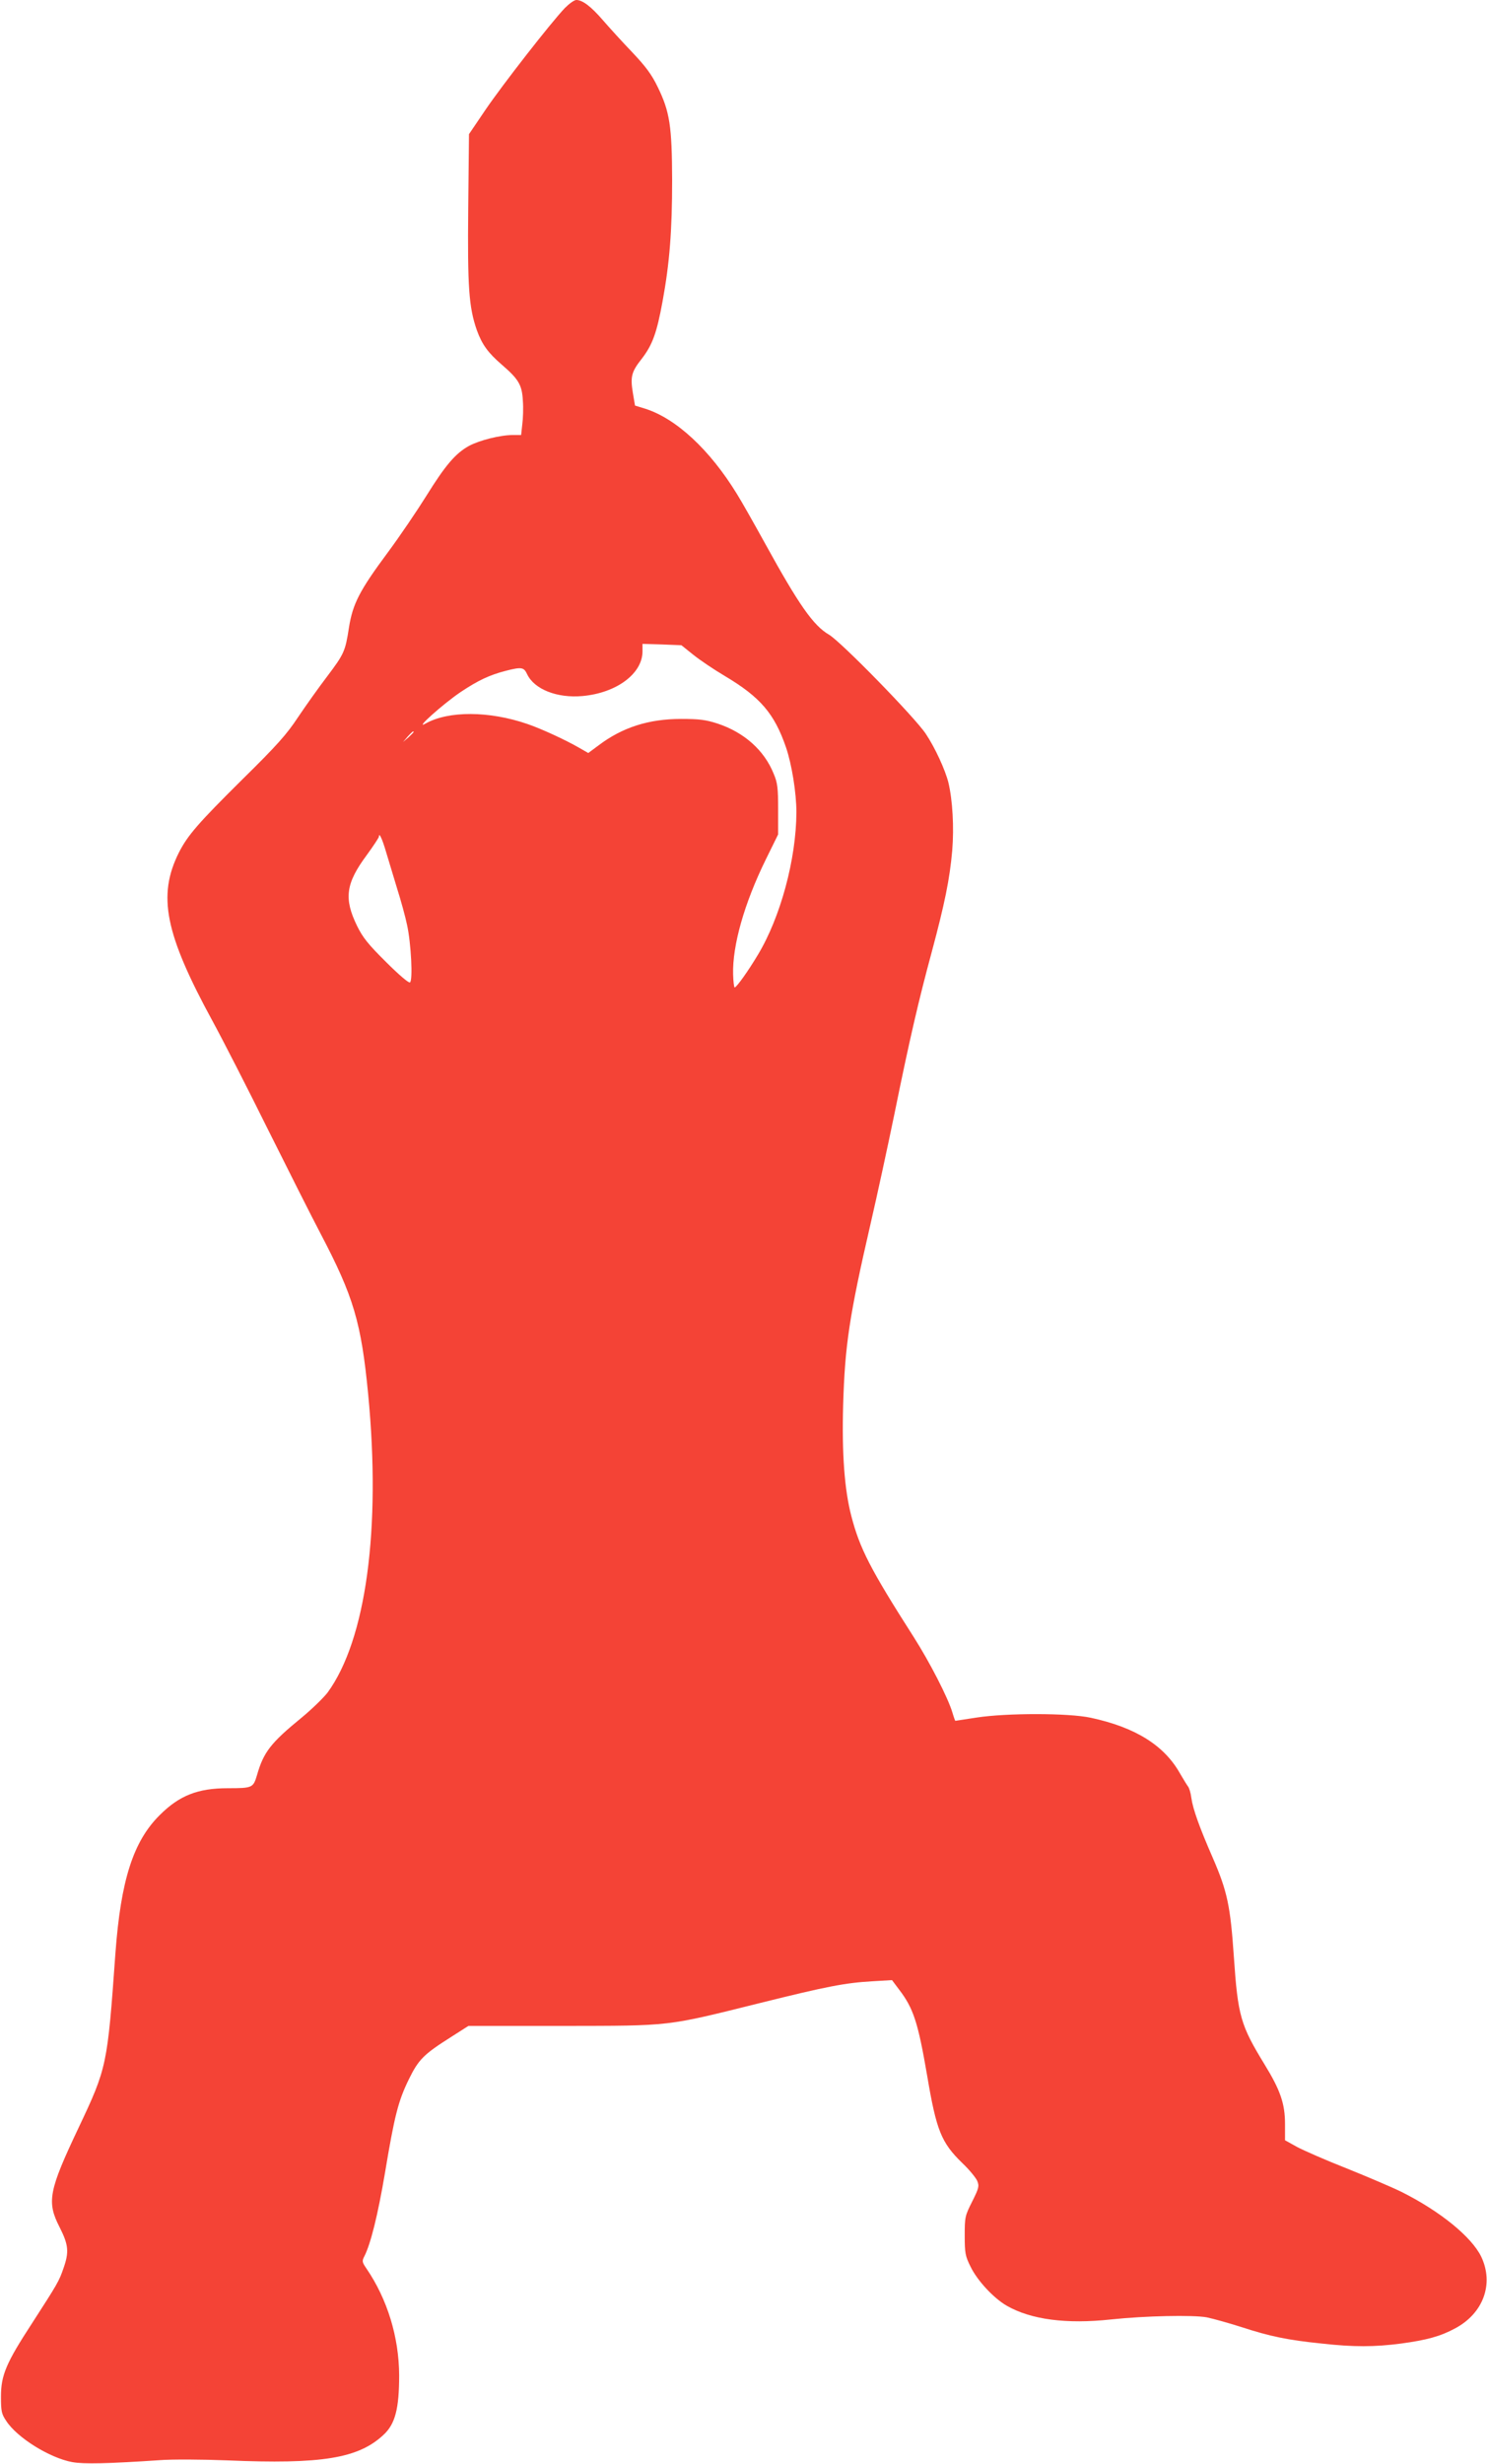<?xml version="1.0" standalone="no"?>
<!DOCTYPE svg PUBLIC "-//W3C//DTD SVG 20010904//EN"
 "http://www.w3.org/TR/2001/REC-SVG-20010904/DTD/svg10.dtd">
<svg version="1.0" xmlns="http://www.w3.org/2000/svg"
 width="773pt" height="1280pt" viewBox="0 0 773 1280"
 preserveAspectRatio="xMidYMid meet">
<g transform="translate(0,1280) scale(0.1,-0.1)"
fill="#f44336" stroke="none">
<path d="M2936 12758 c-74 -78 -325 -400 -412 -528 l-86 -127 -4 -383 c-4
-410 3 -516 45 -636 27 -74 58 -117 130 -179 87 -75 105 -105 109 -187 3 -37
1 -93 -3 -123 l-6 -55 -42 0 c-67 0 -173 -27 -228 -56 -71 -39 -123 -100 -222
-259 -48 -77 -138 -210 -201 -295 -147 -198 -182 -266 -202 -390 -19 -124 -25
-137 -114 -255 -42 -55 -109 -149 -150 -210 -60 -91 -111 -148 -291 -325 -229
-227 -283 -289 -329 -379 -112 -224 -73 -421 175 -876 54 -99 184 -353 289
-565 106 -212 228 -455 273 -540 171 -326 211 -460 247 -835 67 -698 -11
-1274 -211 -1548 -20 -26 -81 -86 -137 -132 -159 -130 -196 -178 -230 -297
-20 -66 -23 -68 -151 -68 -157 0 -253 -38 -355 -140 -138 -137 -202 -339 -230
-717 -42 -586 -44 -595 -192 -908 -155 -327 -166 -384 -98 -516 46 -91 50
-128 20 -213 -23 -67 -30 -79 -163 -285 -135 -207 -162 -270 -162 -382 0 -77
3 -90 28 -127 57 -87 225 -191 342 -213 59 -11 189 -8 455 10 63 5 221 4 350
-1 492 -21 682 10 813 132 61 56 82 135 82 310 -1 198 -61 394 -169 553 -24
35 -25 40 -12 65 33 65 70 214 107 432 50 300 69 374 124 487 51 104 77 130
219 220 l91 58 490 0 c571 1 531 -4 1030 120 342 85 439 104 581 112 l101 6
36 -48 c76 -99 99 -171 147 -450 48 -284 73 -346 183 -453 36 -34 70 -76 77
-92 11 -27 9 -37 -26 -107 -38 -75 -39 -82 -39 -178 0 -90 3 -106 30 -160 35
-73 121 -165 189 -204 126 -72 310 -96 541 -71 178 19 427 24 498 11 34 -7
116 -30 182 -51 147 -48 239 -67 415 -85 170 -19 276 -18 414 0 132 18 203 37
279 78 148 78 204 232 137 373 -50 103 -213 236 -415 337 -49 24 -178 79 -285
122 -107 42 -223 93 -257 111 l-63 35 0 84 c0 106 -24 176 -107 311 -124 203
-138 250 -159 559 -18 263 -34 339 -109 512 -70 160 -104 255 -112 313 -3 25
-11 52 -18 60 -6 8 -24 38 -40 65 -82 147 -232 241 -465 291 -115 25 -437 25
-593 1 -59 -9 -109 -17 -111 -17 -1 0 -8 19 -15 43 -23 77 -117 260 -201 392
-225 352 -281 460 -325 631 -35 135 -49 322 -42 574 9 310 32 463 142 940 35
151 91 410 125 575 79 389 127 594 194 841 67 250 93 377 106 525 10 121 2
262 -20 354 -17 67 -69 180 -117 252 -55 84 -443 481 -504 516 -81 47 -157
156 -331 472 -58 105 -124 222 -148 260 -140 228 -315 391 -477 442 l-52 16
-11 65 c-14 84 -8 110 46 178 56 73 78 134 108 297 37 201 50 368 50 632 -1
280 -12 354 -75 483 -31 64 -61 105 -132 180 -51 53 -119 128 -152 166 -62 72
-107 106 -139 106 -11 0 -37 -19 -60 -42z m666 -3358 c33 -27 107 -77 166
-112 185 -110 258 -196 318 -371 30 -88 54 -236 54 -337 -1 -242 -82 -544
-200 -740 -52 -87 -111 -169 -121 -170 -3 0 -7 30 -8 68 -4 150 58 369 170
597 l64 130 0 130 c0 111 -3 138 -23 185 -49 122 -153 215 -292 261 -62 20
-95 24 -190 24 -168 0 -305 -44 -428 -137 l-54 -40 -47 27 c-71 41 -199 100
-270 124 -198 68 -410 69 -529 2 -63 -36 91 102 183 164 90 60 149 88 234 110
82 21 94 19 111 -17 37 -79 156 -126 288 -114 177 16 311 116 312 231 l0 40
101 -3 101 -4 60 -48z m-1452 -403 c0 -2 -12 -14 -27 -28 l-28 -24 24 28 c23
25 31 32 31 24z m-144 -620 c12 -40 38 -126 58 -192 21 -66 44 -151 52 -190
21 -95 31 -290 15 -299 -6 -4 -57 39 -124 106 -93 92 -121 127 -151 188 -69
142 -59 220 50 367 35 48 64 92 64 97 0 24 17 -12 36 -77z"/>
</g>
</svg>
